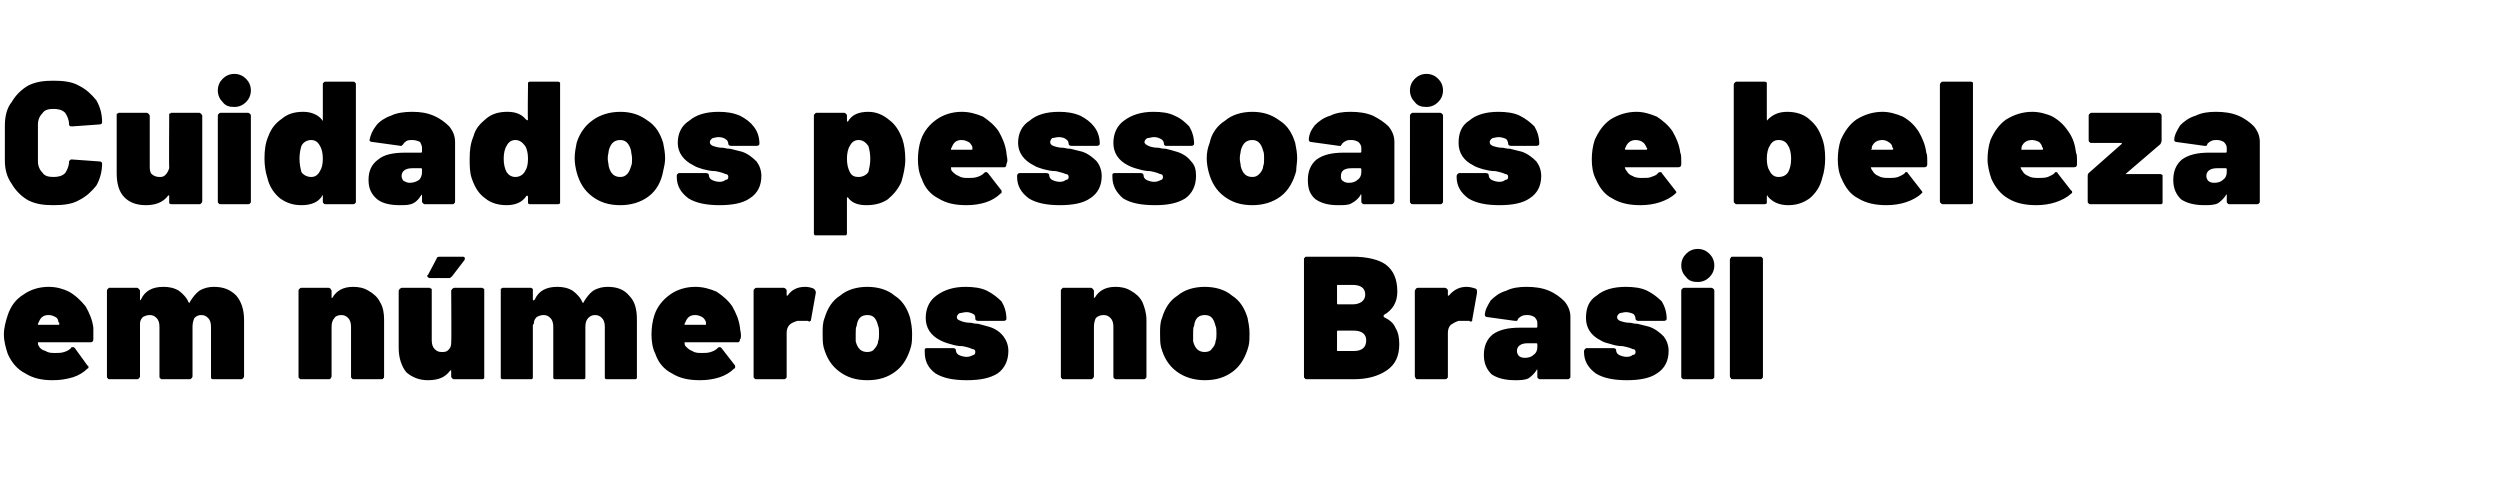 <?xml version="1.0" standalone="no"?><!DOCTYPE svg PUBLIC "-//W3C//DTD SVG 1.1//EN" "http://www.w3.org/Graphics/SVG/1.1/DTD/svg11.dtd"><svg xmlns="http://www.w3.org/2000/svg" version="1.1" width="257.1px" height="50.6px" viewBox="0 -3 257.1 50.6" style="top:-3px"><desc>Cuidados pessoais e beleza em números no Brasil</desc><defs/><g id="Polygon79436"><path d="m9.6 30.7v1.2c0 .2-.1.3-.3.3H3.9c0 .1 0 .3.1.4c.1.2.3.4.7.5c.3.2.6.2 1 .2c.3 0 .6 0 .9-.1c.3-.1.5-.2.7-.4c0-.1.1-.1.2-.1c.1 0 .1 0 .2.1L9 34.6c.1 0 .1.1.1.2c0 0 0 .1-.1.1c-.4.4-.9.7-1.5.9c-.7.2-1.3.3-2.1.3c-1.1 0-2-.2-2.8-.7c-.8-.4-1.4-1.1-1.8-2c-.2-.6-.4-1.3-.4-2c0-.7.2-1.4.4-2c.3-.9.8-1.6 1.6-2.1c.7-.5 1.6-.8 2.6-.8c.8 0 1.5.2 2.1.5c.7.4 1.2.9 1.7 1.5c.4.7.7 1.4.8 2.2zM5 29.4c-.5 0-.8.2-1 .7l-.1.2v.1h2.1c.1 0 .1 0 .1-.1s0-.1-.1-.2c0-.2-.1-.4-.3-.5c-.2-.1-.4-.2-.7-.2zm17-2.9c1 0 1.7.3 2.3.9c.5.6.8 1.4.8 2.5v5.8c0 .1-.1.2-.1.2c-.1.1-.1.1-.2.1h-2.9s-.1 0-.2-.1v-5.3c0-.4-.1-.7-.3-.9c-.2-.2-.4-.3-.7-.3c-.3 0-.5.1-.7.3c-.1.2-.2.5-.2.9v5.1c0 .1-.1.2-.1.2c-.1.1-.1.1-.2.1h-2.9s-.1 0-.1-.1c-.1 0-.1-.1-.1-.2v-5.1c0-.4-.1-.7-.3-.9c-.2-.2-.4-.3-.7-.3c-.3 0-.5.1-.7.2c-.2.2-.3.4-.3.7v5.4c0 .1-.1.2-.1.2c-.1.1-.1.1-.2.1h-2.9s-.1 0-.1-.1c-.1 0-.1-.1-.1-.2v-8.8c0-.1 0-.1.1-.2l.1-.1h2.9c.1 0 .1.1.2.1c0 .1.1.1.1.2v1l.1-.1c.4-.9 1.2-1.3 2.3-1.3c.6 0 1.1.1 1.6.4c.4.3.8.7 1 1.2c.1.1.1.1.1 0c.3-.5.6-.9 1-1.2c.5-.3 1-.4 1.5-.4zm14.3 0c.6 0 1.1.1 1.6.4c.5.3.9.6 1.2 1.2c.3.5.4 1.1.4 1.8v5.8c0 .1 0 .2-.1.2c0 .1-.1.1-.2.1h-2.8c-.1 0-.2 0-.2-.1c-.1 0-.1-.1-.1-.2v-5.1c0-.4-.1-.7-.3-.9c-.2-.2-.4-.3-.7-.3c-.3 0-.6.1-.7.3c-.2.2-.3.5-.3.9v5.1c0 .1-.1.2-.1.2c0 .1-.1.1-.2.1H31c-.1 0-.2 0-.2-.1c-.1 0-.1-.1-.1-.2v-8.8c0-.1 0-.1.1-.2s.1-.1.2-.1h2.8c.1 0 .2.1.2.1c0 .1.1.1.1.2v.7c0 .1.1 0 .1 0c.4-.7 1.1-1.1 2.1-1.1zm10.1.4c0-.1.1-.1.1-.2c.1 0 .1-.1.2-.1h2.9s.1.1.2.1v9.2c-.1.1-.2.1-.2.1h-2.9c-.1 0-.1 0-.2-.1s-.1-.1-.1-.2v-.6h-.1c-.5.7-1.2 1-2.3 1c-.9 0-1.6-.3-2.2-.8c-.5-.6-.8-1.5-.8-2.5v-5.9c0-.1.1-.1.1-.2c.1 0 .1-.1.2-.1h2.9s.1.1.2.1v5.3c0 .4.1.7.3.9c.2.2.4.3.7.3c.3 0 .5 0 .7-.2c.2-.2.3-.4.3-.7v-.1c.04.04 0-5.3 0-5.3c0 0 .04.01 0 0zm-2.2-1.3c-.1 0-.2-.1-.2-.1c-.1-.1-.1-.2 0-.2l.9-1.7c0-.1.1-.2.3-.2h2.4c.2 0 .2.1.2.2v.1l-1.3 1.7c-.1.1-.2.2-.3.2c-.01-.02-2 0-2 0c0 0-.03-.02 0 0zm18.3.9c1 0 1.7.3 2.2.9c.6.6.8 1.4.8 2.5v6c-.1.1-.1.1-.2.1h-2.9c-.1 0-.1 0-.2-.1v-5.3c0-.4-.1-.7-.3-.9c-.2-.2-.4-.3-.7-.3c-.3 0-.5.1-.7.3c-.2.2-.3.5-.3.9v5.3c-.1.1-.1.1-.2.1h-2.9c-.1 0-.1 0-.2-.1v-5.3c0-.4-.1-.7-.3-.9c-.2-.2-.4-.3-.7-.3c-.3 0-.5.1-.7.2c-.2.2-.3.4-.3.7l-.1.1v5.5c-.1.1-.1.1-.2.1h-2.9c-.1 0-.1 0-.2-.1v-9.2c.1 0 .1-.1.2-.1h2.9c.1 0 .1.1.2.1v1.1c0 .1.1.1.1.1l.1-.1c.4-.9 1.2-1.3 2.3-1.3c.6 0 1.1.1 1.6.4c.4.3.8.7 1 1.2c.1.1.1.1.1 0c.3-.5.6-.9 1-1.2c.5-.3 1-.4 1.5-.4zm13.6 4.2c0 .2.1.5.1.8c0 .2 0 .3-.1.4c0 .2-.1.3-.2.3h-5.5c0 .1 0 .3.1.4c.2.2.4.4.7.5c.3.2.6.2 1 .2c.3 0 .6 0 .9-.1c.3-.1.5-.2.7-.4c.1-.1.1-.1.2-.1c.1 0 .1 0 .2.1l1.4 1.8v.2s0 .1-.1.1c-.4.4-.9.7-1.5.9c-.6.2-1.3.3-2 .3c-1.2 0-2.1-.2-2.9-.7c-.8-.4-1.4-1.1-1.7-2c-.3-.6-.4-1.3-.4-2c0-.7.1-1.4.3-2c.3-.9.9-1.6 1.6-2.1c.7-.5 1.6-.8 2.6-.8c.8 0 1.5.2 2.2.5c.6.4 1.2.9 1.6 1.5c.4.7.7 1.4.8 2.2zm-4.6-1.3c-.5 0-.8.2-1 .7l-.1.2v.1h2.2v-.3c-.1-.2-.2-.4-.4-.5c-.2-.1-.4-.2-.7-.2zm11.3-2.9c.4 0 .7.1.9.2c.1.1.2.2.2.4l-.5 2.8c0 .1 0 .1-.1.1c0 .1-.1.1-.2 0H82c-.3.1-.6.2-.8.4c-.2.2-.3.5-.3.8v4.5c0 .1 0 .2-.1.2c0 .1-.1.1-.2.1h-2.8c-.1 0-.2 0-.2-.1c-.1 0-.1-.1-.1-.2v-8.8c0-.1 0-.1.1-.2s.1-.1.2-.1h2.8c.1 0 .2.1.2.1c.1.1.1.1.1.2v.5h.1c.4-.6 1-.9 1.8-.9zm6.4 9.6c-1.2 0-2.1-.3-2.9-.9c-.8-.6-1.3-1.4-1.6-2.5c-.1-.4-.1-.9-.1-1.4c0-.6 0-1.1.2-1.6c.3-1 .8-1.8 1.6-2.3c.7-.6 1.7-.9 2.8-.9c1.1 0 2.1.3 2.8.9c.8.5 1.3 1.3 1.6 2.3c.1.5.2 1 .2 1.6c0 .4 0 .9-.1 1.3c-.3 1.1-.8 2-1.6 2.6c-.8.6-1.7.9-2.9.9zm0-2.9c.3 0 .6-.1.7-.3c.2-.2.4-.5.4-.8c.1-.2.1-.5.1-.8c0-.3 0-.6-.1-.8c-.2-.8-.5-1.1-1.1-1.1c-.6 0-1 .3-1.1 1.1c-.1.2-.1.4-.1.8v.8c.2.8.6 1.1 1.2 1.1zm10.2 2.9c-1.3 0-2.4-.2-3.2-.7c-.8-.6-1.1-1.3-1.1-2.2v-.3c.1-.1.1-.1.2-.1h2.7c.2 0 .3.1.3.2c0 .2.1.4.3.5c.2.1.5.2.8.2c.3 0 .5-.1.7-.2c.1 0 .2-.1.2-.3c0-.2-.1-.3-.3-.3c-.2-.1-.5-.2-1-.3c-.5 0-.9-.1-1.2-.2c-.4-.1-.7-.2-1.1-.4c-1-.5-1.5-1.3-1.5-2.3c0-1 .4-1.8 1.1-2.3c.8-.6 1.8-.9 3-.9c.8 0 1.6.1 2.2.4c.6.3 1.1.7 1.5 1.1c.3.5.5 1.1.5 1.8c0 .1-.1.2-.3.2h-2.6c-.2 0-.3-.1-.3-.2c0-.2 0-.4-.2-.5c-.2-.1-.4-.2-.7-.2c-.3 0-.5.1-.7.1c-.2.1-.3.3-.3.4c0 .2.1.3.4.4c.2.1.6.2 1.1.2c0 0 .3.1.7.1l1.1.3c.7.2 1.2.6 1.5 1c.3.4.5.9.5 1.5c0 1-.4 1.8-1.1 2.3c-.8.5-1.8.7-3.2.7zm15.3-9.6c.6 0 1.1.1 1.6.4c.5.3.9.6 1.2 1.2c.2.5.4 1.1.4 1.8v5.8c0 .1 0 .2-.1.2c0 .1-.1.1-.2.1h-2.8c-.1 0-.2 0-.2-.1c-.1 0-.1-.1-.1-.2v-5.1c0-.4-.1-.7-.3-.9c-.2-.2-.4-.3-.7-.3c-.3 0-.6.1-.8.3c-.1.2-.2.5-.2.9v5.1c0 .1-.1.2-.1.2c-.1.1-.1.1-.2.1h-2.9s-.1 0-.1-.1c-.1 0-.1-.1-.1-.2v-8.8c0-.1 0-.1.1-.2l.1-.1h2.9c.1 0 .1.1.2.1c0 .1.1.1.1.2v.7c0 .1 0 0 .1 0c.4-.7 1.1-1.1 2.1-1.1zm9.2 9.6c-1.1 0-2.1-.3-2.9-.9c-.8-.6-1.3-1.4-1.6-2.5c-.1-.4-.1-.9-.1-1.4c0-.6 0-1.1.2-1.6c.3-1 .8-1.8 1.6-2.3c.7-.6 1.7-.9 2.8-.9c1.1 0 2.1.3 2.8.9c.8.5 1.3 1.3 1.6 2.3c.1.5.2 1 .2 1.6c0 .4 0 .9-.1 1.3c-.3 1.1-.8 2-1.6 2.6c-.8.6-1.7.9-2.9.9zm0-2.9c.3 0 .6-.1.7-.3c.2-.2.4-.5.4-.8c.1-.2.1-.5.1-.8c0-.3 0-.6-.1-.8c-.2-.8-.5-1.1-1.1-1.1c-.6 0-1 .3-1.1 1.1c-.1.2-.1.4-.1.8v.8c.2.8.6 1.1 1.2 1.1zm18.4-3.8v.2c.6.3 1 .6 1.2 1.1c.3.5.4 1 .4 1.7c0 1.2-.4 2.1-1.3 2.7c-.9.6-2 .9-3.4.9h-4.8c-.1 0-.2 0-.2-.1c-.1 0-.1-.1-.1-.2v-12c0-.1 0-.2.1-.2c0-.1.1-.1.2-.1h4.7c1.5 0 2.7.3 3.4.8c.8.6 1.2 1.5 1.2 2.8c0 1.1-.5 1.9-1.4 2.4zm-4.7-3.1c-.1 0-.1 0-.1.1v1.8s0 .1.1.1h1.5c.8 0 1.3-.4 1.3-1c0-.7-.5-1-1.3-1h-1.5s-.01 0 0 0zm1.6 6.8c.9 0 1.3-.4 1.3-1.1c0-.6-.4-1-1.3-1h-1.6c-.1 0-.1.1-.1.1v1.9c0 .1 0 .1.1.1h1.6s.03 0 0 0zm11.6-6.6c.4 0 .7.1 1 .2c.1.1.1.2.1.4l-.5 2.8v.1c-.1.1-.2.1-.3 0H150c-.3.1-.5.2-.8.4c-.2.2-.3.5-.3.8v4.5c0 .1 0 .2-.1.2c0 .1-.1.1-.2.1h-2.8c-.1 0-.2 0-.2-.1c0 0-.1-.1-.1-.2v-8.8c0-.1.1-.1.1-.2c0 0 .1-.1.2-.1h2.8c.1 0 .2.1.2.1c.1.1.1.1.1.2v.5h.1c.5-.6 1.1-.9 1.8-.9zm6.2 0c.8 0 1.6.1 2.3.4c.7.3 1.2.7 1.6 1.1c.4.5.6 1 .6 1.6v6.1c0 .1 0 .2-.1.2c0 .1-.1.1-.2.1h-2.8c-.1 0-.2 0-.2-.1c-.1 0-.1-.1-.1-.2v-.7s-.1 0-.1.1c-.2.3-.5.6-.8.8c-.4.2-.9.2-1.4.2c-1 0-1.8-.2-2.4-.6c-.5-.5-.8-1.1-.8-2c0-.9.3-1.6.9-2.1c.7-.5 1.6-.7 2.8-.7h1.7c.1 0 .1-.1.1-.1v-.4c0-.2-.1-.4-.3-.6c-.2-.1-.4-.2-.7-.2c-.2 0-.4 0-.6.1c-.2.1-.3.2-.4.3c0 .1 0 .1-.1.2h-.2l-2.9-.4c-.1 0-.2-.1-.2-.2c0-.5.3-1 .6-1.5c.4-.4.9-.8 1.6-1c.6-.3 1.3-.4 2.1-.4zm-.2 7.3c.4 0 .7-.1.9-.3c.3-.2.4-.5.4-.8v-.3s0-.1-.1-.1h-.9c-.7 0-1.1.3-1.1.8c0 .2.1.4.2.5c.1.1.3.2.6.2zm10.5 2.3c-1.3 0-2.4-.2-3.2-.7c-.8-.6-1.2-1.3-1.2-2.2v-.1c0-.1.1-.2.1-.2c.1-.1.1-.1.2-.1h2.7c.2 0 .3.1.3.2c0 .2.1.4.3.5c.2.1.5.2.8.2c.3 0 .5-.1.6-.2c.2 0 .3-.1.3-.3c0-.2-.1-.3-.3-.3c-.2-.1-.5-.2-1-.3c-.5 0-.9-.1-1.2-.2c-.4-.1-.8-.2-1.1-.4c-1-.5-1.5-1.3-1.5-2.3c0-1 .3-1.8 1.1-2.3c.7-.6 1.7-.9 3-.9c.8 0 1.6.1 2.2.4c.6.3 1.1.7 1.5 1.1c.3.5.5 1.1.5 1.8c0 .1-.1.2-.3.2h-2.6c-.2 0-.3-.1-.3-.2c0-.2-.1-.4-.2-.5c-.2-.1-.5-.2-.8-.2c-.2 0-.5.1-.6.1c-.2.1-.3.3-.3.4c0 .2.1.3.3.4c.3.1.6.2 1.1.2c.1 0 .3.1.7.1l1.2.3c.6.2 1.1.6 1.5 1c.3.4.5.9.5 1.5c0 1-.4 1.8-1.2 2.3c-.7.5-1.8.7-3.1.7zm7.3-10.1c-.5 0-.9-.1-1.2-.5c-.3-.3-.5-.7-.5-1.2c0-.5.2-.9.5-1.2c.3-.3.7-.5 1.2-.5c.5 0 .9.2 1.2.5c.3.3.5.7.5 1.2c0 .5-.2.9-.5 1.2c-.3.3-.7.5-1.2.5zm-1.4 10c-.1 0-.2 0-.2-.1c-.1 0-.1-.1-.1-.2v-8.8c0-.1 0-.1.1-.2s.1-.1.2-.1h2.8c.1 0 .2.1.2.1c.1.1.1.1.1.2v8.8c0 .1 0 .2-.1.2c0 .1-.1.1-.2.1h-2.8s-.02 0 0 0zm5 0c-.1 0-.2 0-.2-.1c0 0-.1-.1-.1-.2v-12c0-.1.1-.2.1-.2c0-.1.1-.1.2-.1h2.8c.1 0 .2 0 .2.1c.1 0 .1.1.1.2v12c0 .1 0 .2-.1.2c0 .1-.1.1-.2.1h-2.8z" stroke="none" fill="#000"/></g><g id="Polygon79435"><path d="m5.5 18.1c-1 0-1.8-.1-2.6-.5c-.7-.4-1.3-1-1.7-1.7c-.5-.7-.7-1.5-.7-2.4V9.9c0-.9.2-1.8.7-2.4c.4-.7 1-1.3 1.7-1.7c.8-.4 1.6-.5 2.6-.5c1 0 1.9.1 2.6.5c.8.4 1.3.9 1.8 1.5c.4.7.6 1.4.6 2.3c0 .1-.1.2-.3.2l-2.8.2s-.09-.03-.1 0c-.1 0-.2-.1-.2-.2c0-.5-.2-.9-.4-1.2c-.3-.3-.7-.4-1.2-.4c-.5 0-.9.1-1.1.4c-.3.3-.5.7-.5 1.2v3.8c0 .5.2.9.5 1.2c.2.3.6.4 1.1.4c.5 0 .9-.1 1.2-.4c.2-.3.4-.7.4-1.2c0 0 0-.1.1-.1c0-.1.1-.1.2-.1l2.8.2c.2 0 .3.1.3.2c0 .8-.2 1.6-.6 2.3c-.5.6-1 1.1-1.8 1.5c-.7.4-1.6.5-2.6.5zm11.9-9.2v-.2c.1 0 .2-.1.2-.1h2.9c.1 0 .1.1.2.1c0 .1.1.1.1.2v8.8c0 .1-.1.2-.1.2c-.1.1-.1.1-.2.1h-2.9s-.1 0-.2-.1v-.8h-.1c-.5.7-1.3 1-2.3 1c-1 0-1.7-.3-2.2-.8c-.6-.6-.8-1.5-.8-2.5V8.7c.1 0 .2-.1.2-.1h2.9c.1 0 .1.1.2.1c0 .1.1.1.1.2v5.1c0 .4 0 .7.2.9c.2.2.5.3.8.3c.2 0 .4 0 .6-.2c.2-.2.3-.4.4-.7v-.1c-.03.04 0-5.3 0-5.3c0 0-.03.01 0 0zm6.7-.9c-.5 0-.9-.1-1.2-.5c-.3-.3-.5-.7-.5-1.2c0-.5.2-.9.5-1.2c.3-.3.7-.5 1.2-.5c.5 0 .9.2 1.2.5c.3.3.5.7.5 1.2c0 .5-.2.9-.5 1.2c-.3.3-.7.5-1.2.5zm-1.4 10c-.1 0-.2 0-.2-.1c-.1 0-.1-.1-.1-.2V8.9c0-.1 0-.1.1-.2s.1-.1.2-.1h2.8c.1 0 .2.1.2.1c.1.1.1.1.1.2v8.8c0 .1 0 .2-.1.2c0 .1-.1.1-.2.1h-2.8s-.04 0 0 0zM33.2 5.7c0-.1 0-.2.1-.2c0-.1.1-.1.2-.1h2.8c.1 0 .2 0 .2.1c.1 0 .1.1.1.2v12c0 .1 0 .2-.1.2c0 .1-.1.1-.2.1h-2.8c-.1 0-.2 0-.2-.1c-.1 0-.1-.1-.1-.2v-.6c-.1 0-.1 0-.1.1c-.4.6-1.1.9-2.1.9c-.8 0-1.5-.2-2.2-.7c-.6-.5-1.1-1.2-1.3-2.1c-.2-.6-.3-1.3-.3-2c0-.9.1-1.6.4-2.3c.3-.8.7-1.3 1.4-1.8c.6-.5 1.3-.7 2.2-.7c.8 0 1.5.3 1.9.8c0 0 0 .1.1.1v-.1c.01-.01 0-3.6 0-3.6c0 0 .01-.03 0 0zm-.3 8.9c.2-.3.3-.7.3-1.3c0-.5-.1-1-.3-1.3c-.2-.4-.5-.6-.9-.6c-.4 0-.8.2-1 .6c-.1.3-.2.8-.2 1.3c0 .6.1 1 .2 1.4c.2.3.6.5 1 .5c.4 0 .7-.2.9-.6zm9.5-6.1c.8 0 1.5.1 2.2.4c.7.3 1.2.7 1.6 1.1c.4.5.6 1 .6 1.6v6.1c0 .1 0 .2-.1.2c0 .1-.1.1-.2.1h-2.8c-.1 0-.1 0-.2-.1s-.1-.1-.1-.2v-.7l-.1.1c-.2.3-.4.6-.8.8c-.4.2-.8.2-1.4.2c-1 0-1.8-.2-2.3-.6c-.6-.5-.9-1.1-.9-2c0-.9.3-1.6 1-2.1c.6-.5 1.5-.7 2.8-.7h1.6c.1 0 .1-.1.1-.1v-.4c0-.2-.1-.4-.2-.6c-.2-.1-.5-.2-.8-.2c-.2 0-.4 0-.6.1c-.1.1-.3.2-.3.3l-.2.2h-.1l-2.9-.4c-.2 0-.3-.1-.3-.2c.1-.5.3-1 .7-1.5c.3-.4.9-.8 1.5-1c.6-.3 1.4-.4 2.2-.4zm-.3 7.3c.4 0 .7-.1 1-.3c.2-.2.3-.5.3-.8v-.3s0-.1-.1-.1h-.9c-.7 0-1.1.3-1.1.8c0 .2.1.4.2.5c.2.1.4.2.6.2zM54.3 5.7v-.2c.1-.1.1-.1.2-.1h2.9s.1 0 .2.1v12.4c-.1.1-.2.1-.2.1h-2.9c-.1 0-.1 0-.2-.1v-.7l-.1-.1l-.1.1c-.4.6-1.1.9-2 .9c-.8 0-1.6-.2-2.2-.7c-.7-.5-1.1-1.2-1.4-2.1c-.2-.6-.2-1.3-.2-2c0-.9.1-1.6.4-2.3c.2-.8.7-1.3 1.3-1.8c.6-.5 1.3-.7 2.2-.7c.9 0 1.5.3 1.9.8c.1 0 .1.1.1.1s.1-.1.1-.1c-.05-.01 0-3.6 0-3.6c0 0-.05-.03 0 0zm-.3 8.9c.2-.3.3-.7.3-1.3c0-.5-.1-1-.3-1.3c-.3-.4-.6-.6-1-.6c-.4 0-.7.2-.9.6c-.2.3-.3.8-.3 1.3c0 .6.1 1 .3 1.4c.2.3.5.5.9.5c.4 0 .8-.2 1-.6zm9.8 3.5c-1.2 0-2.1-.3-2.9-.9c-.8-.6-1.3-1.4-1.6-2.5c-.1-.4-.2-.9-.2-1.4c0-.6.1-1.1.2-1.6c.3-1 .9-1.8 1.6-2.3c.8-.6 1.8-.9 2.9-.9c1.1 0 2 .3 2.8.9c.8.5 1.3 1.3 1.6 2.3c.1.5.2 1 .2 1.6c0 .4-.1.9-.2 1.3c-.2 1.1-.7 2-1.5 2.6c-.8.6-1.8.9-2.9.9zm0-2.9c.3 0 .5-.1.7-.3c.2-.2.3-.5.4-.8c.1-.2.1-.5.1-.8c0-.3-.1-.6-.1-.8c-.2-.8-.6-1.1-1.1-1.1c-.6 0-1 .3-1.2 1.1c0 .2-.1.4-.1.8c0 .3.1.6.1.8c.2.8.6 1.1 1.2 1.1zM74 18.1c-1.3 0-2.4-.2-3.2-.7c-.8-.6-1.2-1.3-1.2-2.2v-.1c0-.1 0-.2.1-.2c0-.1.1-.1.2-.1h2.7c.2 0 .3.1.3.2c0 .2.1.4.3.5c.2.1.5.2.8.2c.3 0 .5-.1.6-.2c.2 0 .3-.1.3-.3c0-.2-.1-.3-.3-.3c-.2-.1-.5-.2-1-.3c-.5 0-.9-.1-1.3-.2c-.3-.1-.7-.2-1-.4c-1-.5-1.6-1.3-1.6-2.3c0-1 .4-1.8 1.2-2.3c.7-.6 1.7-.9 3-.9c.8 0 1.5.1 2.2.4c.6.3 1.1.7 1.4 1.1c.4.5.6 1.1.6 1.8c0 .1-.1.2-.3.2h-2.6c-.2 0-.3-.1-.3-.2c0-.2-.1-.4-.3-.5c-.1-.1-.4-.2-.7-.2c-.3 0-.5.1-.6.1c-.2.1-.3.3-.3.4c0 .2.1.3.3.4c.3.1.6.2 1.1.2c.1 0 .3.1.7.1l1.2.3c.6.2 1.1.6 1.5 1c.3.4.5.9.5 1.5c0 1-.4 1.8-1.2 2.3c-.7.5-1.8.7-3.1.7zm18.8-6.8c.2.6.3 1.3.3 2.1c0 .8-.2 1.6-.4 2.3c-.3.7-.8 1.3-1.4 1.8c-.6.4-1.3.6-2.2.6c-.8 0-1.5-.2-1.9-.8h-.1v3.7c0 .1 0 .1-.1.2h-3.2c-.1-.1-.1-.1-.1-.2V8.9c0-.1 0-.1.1-.2s.1-.1.2-.1h2.8c.1 0 .2.1.2.1c.1.1.1.1.1.2v.6h.1c.4-.7 1.1-1 2.1-1c.8 0 1.5.3 2.1.8c.7.5 1.1 1.2 1.4 2zm-3.5 3.4c.1-.4.2-.8.2-1.4c0-.5-.1-1-.2-1.3c-.3-.4-.6-.6-1-.6c-.4 0-.7.2-.9.6c-.2.3-.3.8-.3 1.3c0 .6.1 1 .3 1.4c.2.4.5.5.9.5c.4 0 .8-.2 1-.5zm14.2-2c0 .2.1.5.1.8c0 .2-.1.3-.1.4c0 .2-.1.3-.2.3h-5.5c0 .1 0 .3.1.4c.2.2.4.4.7.5c.3.2.6.2 1 .2c.3 0 .6 0 .9-.1c.3-.1.5-.2.7-.4c.1-.1.1-.1.2-.1c.1 0 .1 0 .2.1l1.4 1.8v.2s0 .1-.1.1c-.4.4-.9.7-1.5.9c-.6.2-1.3.3-2 .3c-1.2 0-2.1-.2-2.9-.7c-.8-.4-1.4-1.1-1.7-2c-.3-.6-.4-1.3-.4-2c0-.7.1-1.4.3-2c.3-.9.9-1.6 1.6-2.1c.7-.5 1.6-.8 2.6-.8c.8 0 1.5.2 2.2.5c.6.4 1.2.9 1.6 1.5c.4.7.7 1.4.8 2.2zm-4.6-1.3c-.5 0-.8.2-1 .7l-.1.2v.1h2.2v-.3c-.1-.2-.2-.4-.4-.5c-.2-.1-.4-.2-.7-.2zm10.1 6.7c-1.3 0-2.4-.2-3.2-.7c-.8-.6-1.2-1.3-1.2-2.2v-.1c0-.1 0-.2.1-.2c0-.1.1-.1.2-.1h2.7c.2 0 .3.1.3.2c0 .2.1.4.3.5c.2.1.5.2.8.2c.3 0 .5-.1.6-.2c.2 0 .3-.1.3-.3c0-.2-.1-.3-.3-.3c-.2-.1-.6-.2-1-.3c-.5 0-.9-.1-1.3-.2c-.3-.1-.7-.2-1-.4c-1-.5-1.6-1.3-1.6-2.3c0-1 .4-1.8 1.2-2.3c.7-.6 1.7-.9 3-.9c.8 0 1.5.1 2.2.4c.6.3 1.1.7 1.4 1.1c.4.5.6 1.1.6 1.8c0 .1-.1.2-.3.2h-2.6c-.2 0-.3-.1-.3-.2c0-.2-.1-.4-.3-.5c-.1-.1-.4-.2-.7-.2c-.3 0-.5.1-.7.1c-.1.1-.2.3-.2.4c0 .2.1.3.3.4c.3.1.6.2 1.1.2c.1 0 .3.1.7.1l1.2.3c.6.2 1.1.6 1.5 1c.3.4.5.9.5 1.5c0 1-.4 1.8-1.2 2.3c-.7.5-1.8.7-3.1.7zm9.8 0c-1.4 0-2.5-.2-3.3-.7c-.7-.6-1.1-1.3-1.1-2.2v-.3c.1-.1.2-.1.2-.1h2.7c.2 0 .3.1.3.2c0 .2.1.4.3.5c.2.1.5.2.8.2c.3 0 .5-.1.7-.2c.1 0 .2-.1.2-.3c0-.2-.1-.3-.3-.3c-.2-.1-.5-.2-1-.3c-.4 0-.9-.1-1.2-.2c-.4-.1-.7-.2-1.1-.4c-1-.5-1.5-1.3-1.5-2.3c0-1 .4-1.8 1.1-2.3c.8-.6 1.8-.9 3-.9c.9 0 1.6.1 2.2.4c.7.3 1.1.7 1.5 1.1c.3.5.5 1.1.5 1.8c0 .1-.1.2-.3.2h-2.6c-.1 0-.2-.1-.2-.2c0-.2-.1-.4-.3-.5c-.2-.1-.4-.2-.7-.2c-.3 0-.5.1-.7.1c-.2.1-.3.3-.3.4c0 .2.2.3.4.4c.2.1.6.2 1.1.2c0 0 .3.1.7.1c.4.1.8.2 1.1.3c.7.2 1.2.6 1.5 1c.4.4.5.9.5 1.5c0 1-.4 1.8-1.1 2.3c-.8.5-1.8.7-3.1.7zm10 0c-1.2 0-2.1-.3-2.9-.9c-.8-.6-1.3-1.4-1.6-2.5c-.1-.4-.2-.9-.2-1.4c0-.6.1-1.1.3-1.6c.2-1 .8-1.8 1.6-2.3c.7-.6 1.7-.9 2.8-.9c1.1 0 2 .3 2.8.9c.8.5 1.3 1.3 1.6 2.3c.1.5.2 1 .2 1.6c0 .4-.1.9-.1 1.3c-.3 1.1-.8 2-1.6 2.6c-.8.6-1.8.9-2.9.9zm0-2.9c.3 0 .5-.1.7-.3c.2-.2.4-.5.4-.8c.1-.2.1-.5.1-.8c0-.3 0-.6-.1-.8c-.2-.8-.6-1.1-1.1-1.1c-.6 0-1 .3-1.2 1.1c0 .2-.1.4-.1.8c0 .3.1.6.1.8c.2.8.6 1.1 1.2 1.1zm10.1-6.7c.8 0 1.6.1 2.3.4c.6.3 1.2.7 1.6 1.1c.4.5.6 1 .6 1.6v6.1c0 .1-.1.2-.1.2c-.1.1-.1.1-.2.1h-2.8c-.1 0-.2 0-.2-.1c-.1 0-.1-.1-.1-.2v-.7c-.1 0-.1 0-.1.1c-.2.3-.5.6-.9.8c-.3.2-.8.2-1.4.2c-1 0-1.7-.2-2.3-.6c-.6-.5-.8-1.1-.8-2c0-.9.3-1.6.9-2.1c.7-.5 1.6-.7 2.8-.7h1.7c.1 0 .1-.1.1-.1v-.4c0-.2-.1-.4-.3-.6c-.2-.1-.4-.2-.7-.2c-.3 0-.4 0-.6.1c-.2.1-.3.2-.4.3c0 .1-.1.1-.1.2h-.2l-2.9-.4c-.1 0-.2-.1-.2-.2c0-.5.2-1 .6-1.5c.4-.4.9-.8 1.6-1c.6-.3 1.3-.4 2.1-.4zm-.2 7.3c.4 0 .7-.1.9-.3c.3-.2.4-.5.4-.8v-.3s0-.1-.1-.1h-.9c-.8 0-1.1.3-1.1.8c0 .2 0 .4.2.5c.1.1.3.2.6.2zm8-7.8c-.5 0-.9-.1-1.2-.5c-.3-.3-.5-.7-.5-1.2c0-.5.2-.9.5-1.2c.3-.3.7-.5 1.2-.5c.5 0 .9.2 1.2.5c.3.3.5.7.5 1.2c0 .5-.2.9-.5 1.2c-.3.3-.7.5-1.2.5zm-1.4 10c-.1 0-.2 0-.2-.1c-.1 0-.1-.1-.1-.2V8.9c0-.1 0-.1.1-.2s.1-.1.2-.1h2.8c.1 0 .2.1.2.1c.1.1.1.1.1.2v8.8c0 .1 0 .2-.1.2c0 .1-.1.1-.2.1h-2.8s-.02 0 0 0zm8.9.1c-1.3 0-2.4-.2-3.2-.7c-.8-.6-1.2-1.3-1.2-2.2v-.1c0-.1.1-.2.1-.2c.1-.1.1-.1.2-.1h2.7c.2 0 .3.1.3.2c0 .2.1.4.3.5c.2.1.5.2.8.2c.3 0 .5-.1.6-.2c.2 0 .3-.1.3-.3c0-.2-.1-.3-.3-.3c-.2-.1-.5-.2-1-.3c-.5 0-.9-.1-1.3-.2c-.3-.1-.7-.2-1-.4c-1-.5-1.5-1.3-1.5-2.3c0-1 .3-1.8 1.1-2.3c.7-.6 1.7-.9 3-.9c.8 0 1.6.1 2.2.4c.6.3 1.1.7 1.5 1.1c.3.5.5 1.1.5 1.8c0 .1-.1.2-.3.2h-2.6c-.2 0-.3-.1-.3-.2c0-.2-.1-.4-.2-.5c-.2-.1-.5-.2-.8-.2c-.2 0-.5.1-.6.1c-.2.1-.3.3-.3.4c0 .2.1.3.3.4c.3.1.6.2 1.1.2c.1 0 .3.1.7.1l1.2.3c.6.2 1.1.6 1.5 1c.3.4.5.9.5 1.5c0 1-.4 1.8-1.2 2.3c-.7.5-1.8.7-3.1.7zm18.6-5.4c.1.2.1.5.1.8v.4c0 .2-.1.3-.3.3h-5.5c0 .1.1.3.2.4c.1.2.3.4.6.5c.3.2.7.2 1 .2c.4 0 .7 0 .9-.1c.3-.1.6-.2.7-.4c.1-.1.2-.1.2-.1c.1 0 .2 0 .2.1l1.4 1.8s.1.1.1.2l-.1.1c-.4.4-1 .7-1.6.9c-.6.2-1.3.3-2 .3c-1.1 0-2.1-.2-2.9-.7c-.8-.4-1.3-1.1-1.7-2c-.3-.6-.4-1.3-.4-2c0-.7.1-1.4.3-2c.4-.9.9-1.6 1.6-2.1c.8-.5 1.7-.8 2.7-.8c.7 0 1.4.2 2.1.5c.6.4 1.2.9 1.6 1.5c.4.7.7 1.4.8 2.2zm-4.6-1.3c-.4 0-.8.2-1 .7l-.1.2s0 .1.1.1h2.1s.1 0 .1-.1s-.1-.1-.1-.2c-.1-.2-.2-.4-.4-.5c-.1-.1-.4-.2-.7-.2zm19.1-.4c.3.7.4 1.4.4 2.3c0 .7-.1 1.4-.3 2c-.2.9-.7 1.6-1.3 2.1c-.7.5-1.4.7-2.2.7c-.9 0-1.6-.3-2.1-.9v-.1c-.1 0-.1.1-.1.1v.7c-.1.1-.2.1-.2.1h-2.9c-.1 0-.1 0-.2-.1s-.1-.1-.1-.2v-12c0-.1.1-.2.1-.2c.1-.1.1-.1.2-.1h2.9s.1 0 .2.1v3.8l.1.1v-.1c.5-.5 1.1-.8 2-.8c.8 0 1.6.2 2.2.7c.6.5 1 1 1.3 1.8zm-3.4 3.7c.2-.4.3-.8.3-1.4c0-.5-.1-1-.3-1.3c-.2-.4-.5-.6-1-.6c-.4 0-.7.2-.9.6c-.2.3-.3.8-.3 1.3c0 .6.1 1 .3 1.3c.2.4.5.6.9.6c.5 0 .8-.2 1-.5zm14.2-2c.1.2.1.5.1.8v.4c0 .2-.1.3-.3.3h-5.5c0 .1.1.3.2.4c.1.2.3.4.6.5c.3.2.7.2 1.1.2c.3 0 .6 0 .9-.1c.2-.1.5-.2.7-.4c0-.1.1-.1.1-.1c.1 0 .2 0 .2.1l1.4 1.8s.1.1.1.2l-.1.1c-.4.4-1 .7-1.6.9c-.6.2-1.3.3-2 .3c-1.1 0-2.1-.2-2.9-.7c-.8-.4-1.3-1.1-1.7-2c-.3-.6-.4-1.3-.4-2c0-.7.1-1.4.3-2c.4-.9.9-1.6 1.6-2.1c.8-.5 1.7-.8 2.7-.8c.7 0 1.4.2 2.1.5c.7.4 1.2.9 1.6 1.5c.4.7.7 1.4.8 2.2zm-4.5-1.3c-.5 0-.9.2-1.1.7v.2c-.1 0-.1.1 0 .1h2.1s.1 0 .1-.1s-.1-.1-.1-.2c0-.2-.2-.4-.4-.5c-.1-.1-.4-.2-.6-.2zm6.2 6.6c-.1 0-.1 0-.2-.1s-.1-.1-.1-.2v-12c0-.1.1-.2.1-.2c.1-.1.1-.1.2-.1h2.9s.1 0 .2.1v12.4c-.1.1-.2.1-.2.1h-2.9s.02 0 0 0zm13.7-5.3c.1.2.1.5.1.8v.4c0 .2-.1.3-.3.3h-5.5c0 .1.1.3.2.4c.1.2.3.4.6.5c.3.2.7.2 1.1.2c.3 0 .6 0 .9-.1c.2-.1.5-.2.7-.4c0-.1.1-.1.1-.1c.1 0 .2 0 .2.1l1.4 1.8c.1 0 .1.1.1.2c0 0 0 .1-.1.1c-.4.4-1 .7-1.6.9c-.6.2-1.3.3-2 .3c-1.1 0-2.1-.2-2.9-.7c-.7-.4-1.3-1.1-1.7-2c-.2-.6-.4-1.3-.4-2c0-.7.1-1.4.3-2c.4-.9.9-1.6 1.6-2.1c.8-.5 1.7-.8 2.7-.8c.7 0 1.5.2 2.1.5c.7.4 1.2.9 1.6 1.5c.5.7.7 1.4.8 2.2zm-4.5-1.3c-.5 0-.9.2-1.1.7v.2c-.1 0 0 .1 0 .1h2.1c.1 0 .1 0 .1-.1s0-.1-.1-.2c0-.2-.2-.4-.3-.5c-.2-.1-.5-.2-.7-.2zm6 6.6c-.1 0-.2 0-.2-.1c-.1 0-.1-.1-.1-.2v-2.6c0-.1 0-.2.1-.3l3.4-3v-.1h-3.1c-.1 0-.2 0-.2-.1c-.1 0-.1-.1-.1-.2V8.9c0-.1 0-.1.1-.2s.1-.1.2-.1h6.9c.1 0 .2.1.2.1c.1.1.1.1.1.2v2.6c0 .1-.1.2-.1.3l-3.5 3l-.1.1h3.6c.1 0 .1.1.2.1v2.9c-.1.1-.1.1-.2.1H215s-.05 0 0 0zm12.9-9.5c.8 0 1.6.1 2.3.4c.7.3 1.2.7 1.6 1.1c.4.5.6 1 .6 1.6v6.1c0 .1 0 .2-.1.2c0 .1-.1.1-.2.1h-2.8c-.1 0-.2 0-.2-.1c-.1 0-.1-.1-.1-.2v-.7s-.1 0-.1.1c-.2.3-.5.6-.8.8c-.4.2-.9.2-1.4.2c-1 0-1.8-.2-2.4-.6c-.5-.5-.8-1.1-.8-2c0-.9.3-1.6.9-2.1c.7-.5 1.6-.7 2.8-.7h1.7c.1 0 .1-.1.1-.1v-.4c0-.2-.1-.4-.3-.6c-.2-.1-.4-.2-.7-.2c-.2 0-.4 0-.6.1c-.2.1-.3.2-.4.3c0 .1 0 .1-.1.2h-.2l-2.9-.4c-.1 0-.2-.1-.2-.2c0-.5.3-1 .6-1.5c.4-.4.9-.8 1.6-1c.6-.3 1.3-.4 2.1-.4zm-.2 7.3c.4 0 .7-.1.9-.3c.3-.2.4-.5.4-.8v-.3s0-.1-.1-.1h-.9c-.7 0-1.1.3-1.1.8c0 .2.1.4.2.5c.1.1.3.2.6.2z" stroke="none" fill="#000"/></g></svg>